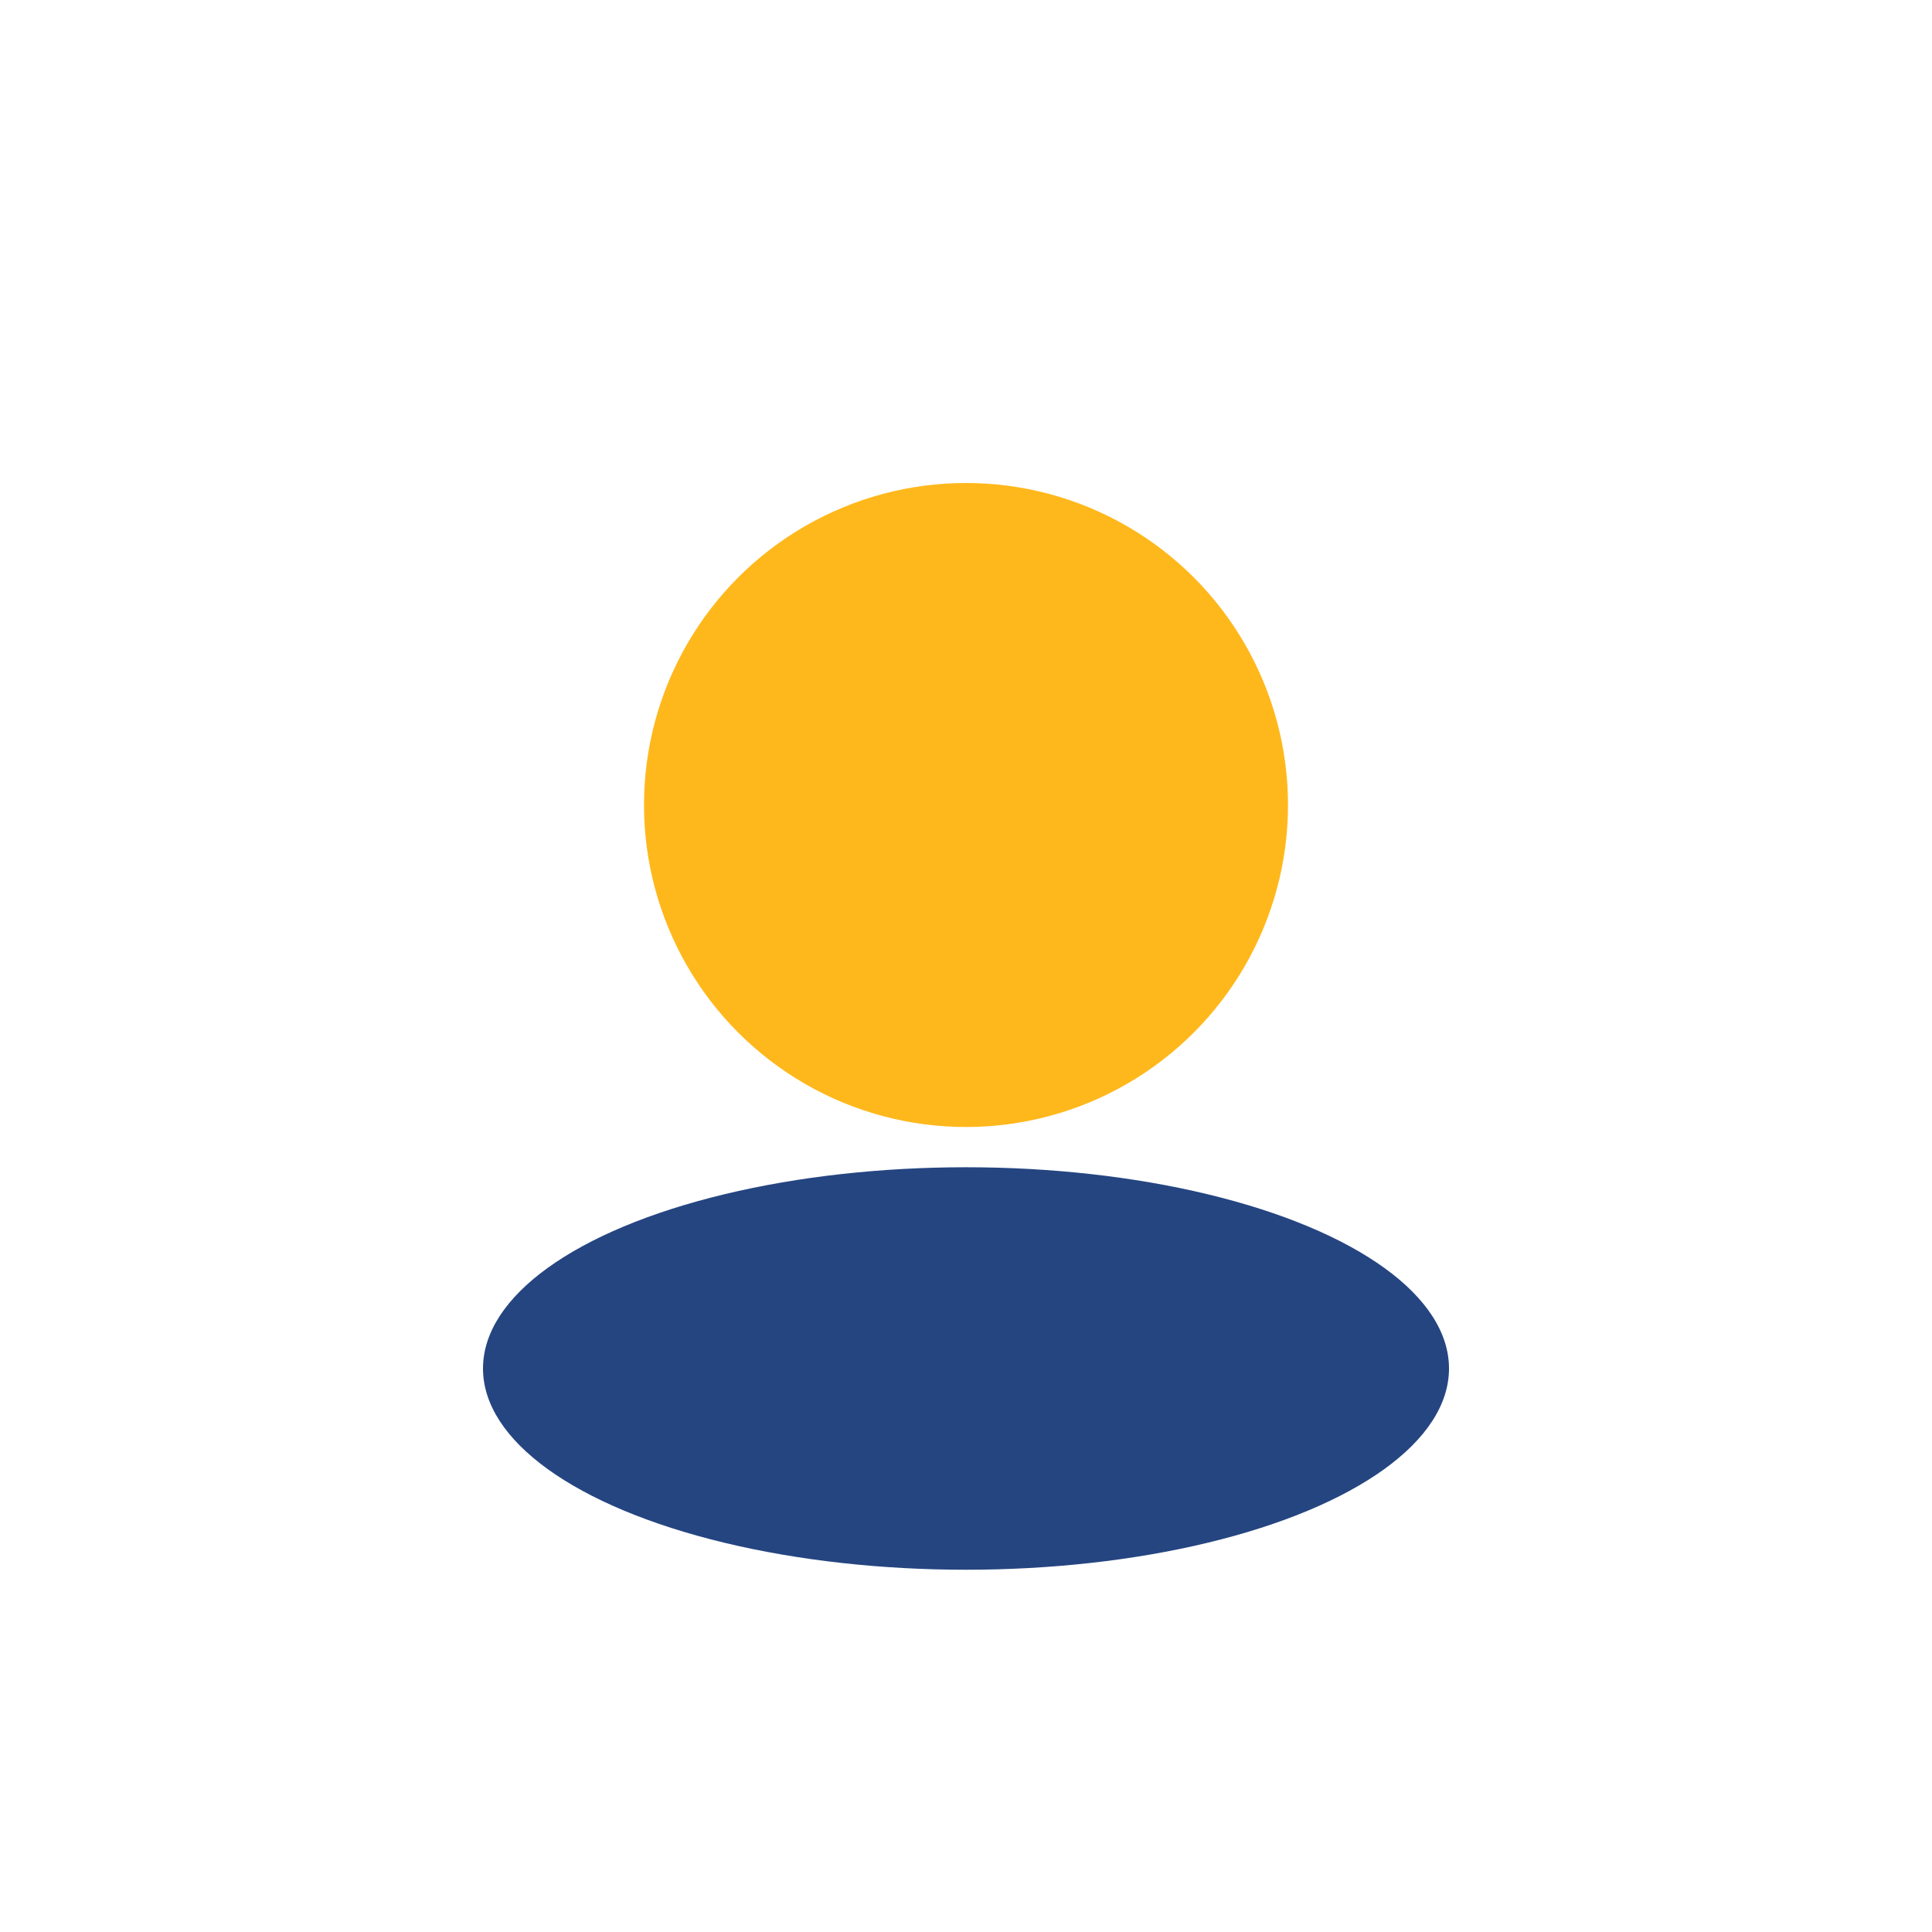 <?xml version="1.0" encoding="UTF-8"?>
<svg xmlns="http://www.w3.org/2000/svg" viewBox="0 0 24 24"><circle cx="12" cy="10" r="4" fill="#FFB81C"/><ellipse cx="12" cy="17" rx="6" ry="2.5" fill="#254581"/></svg>